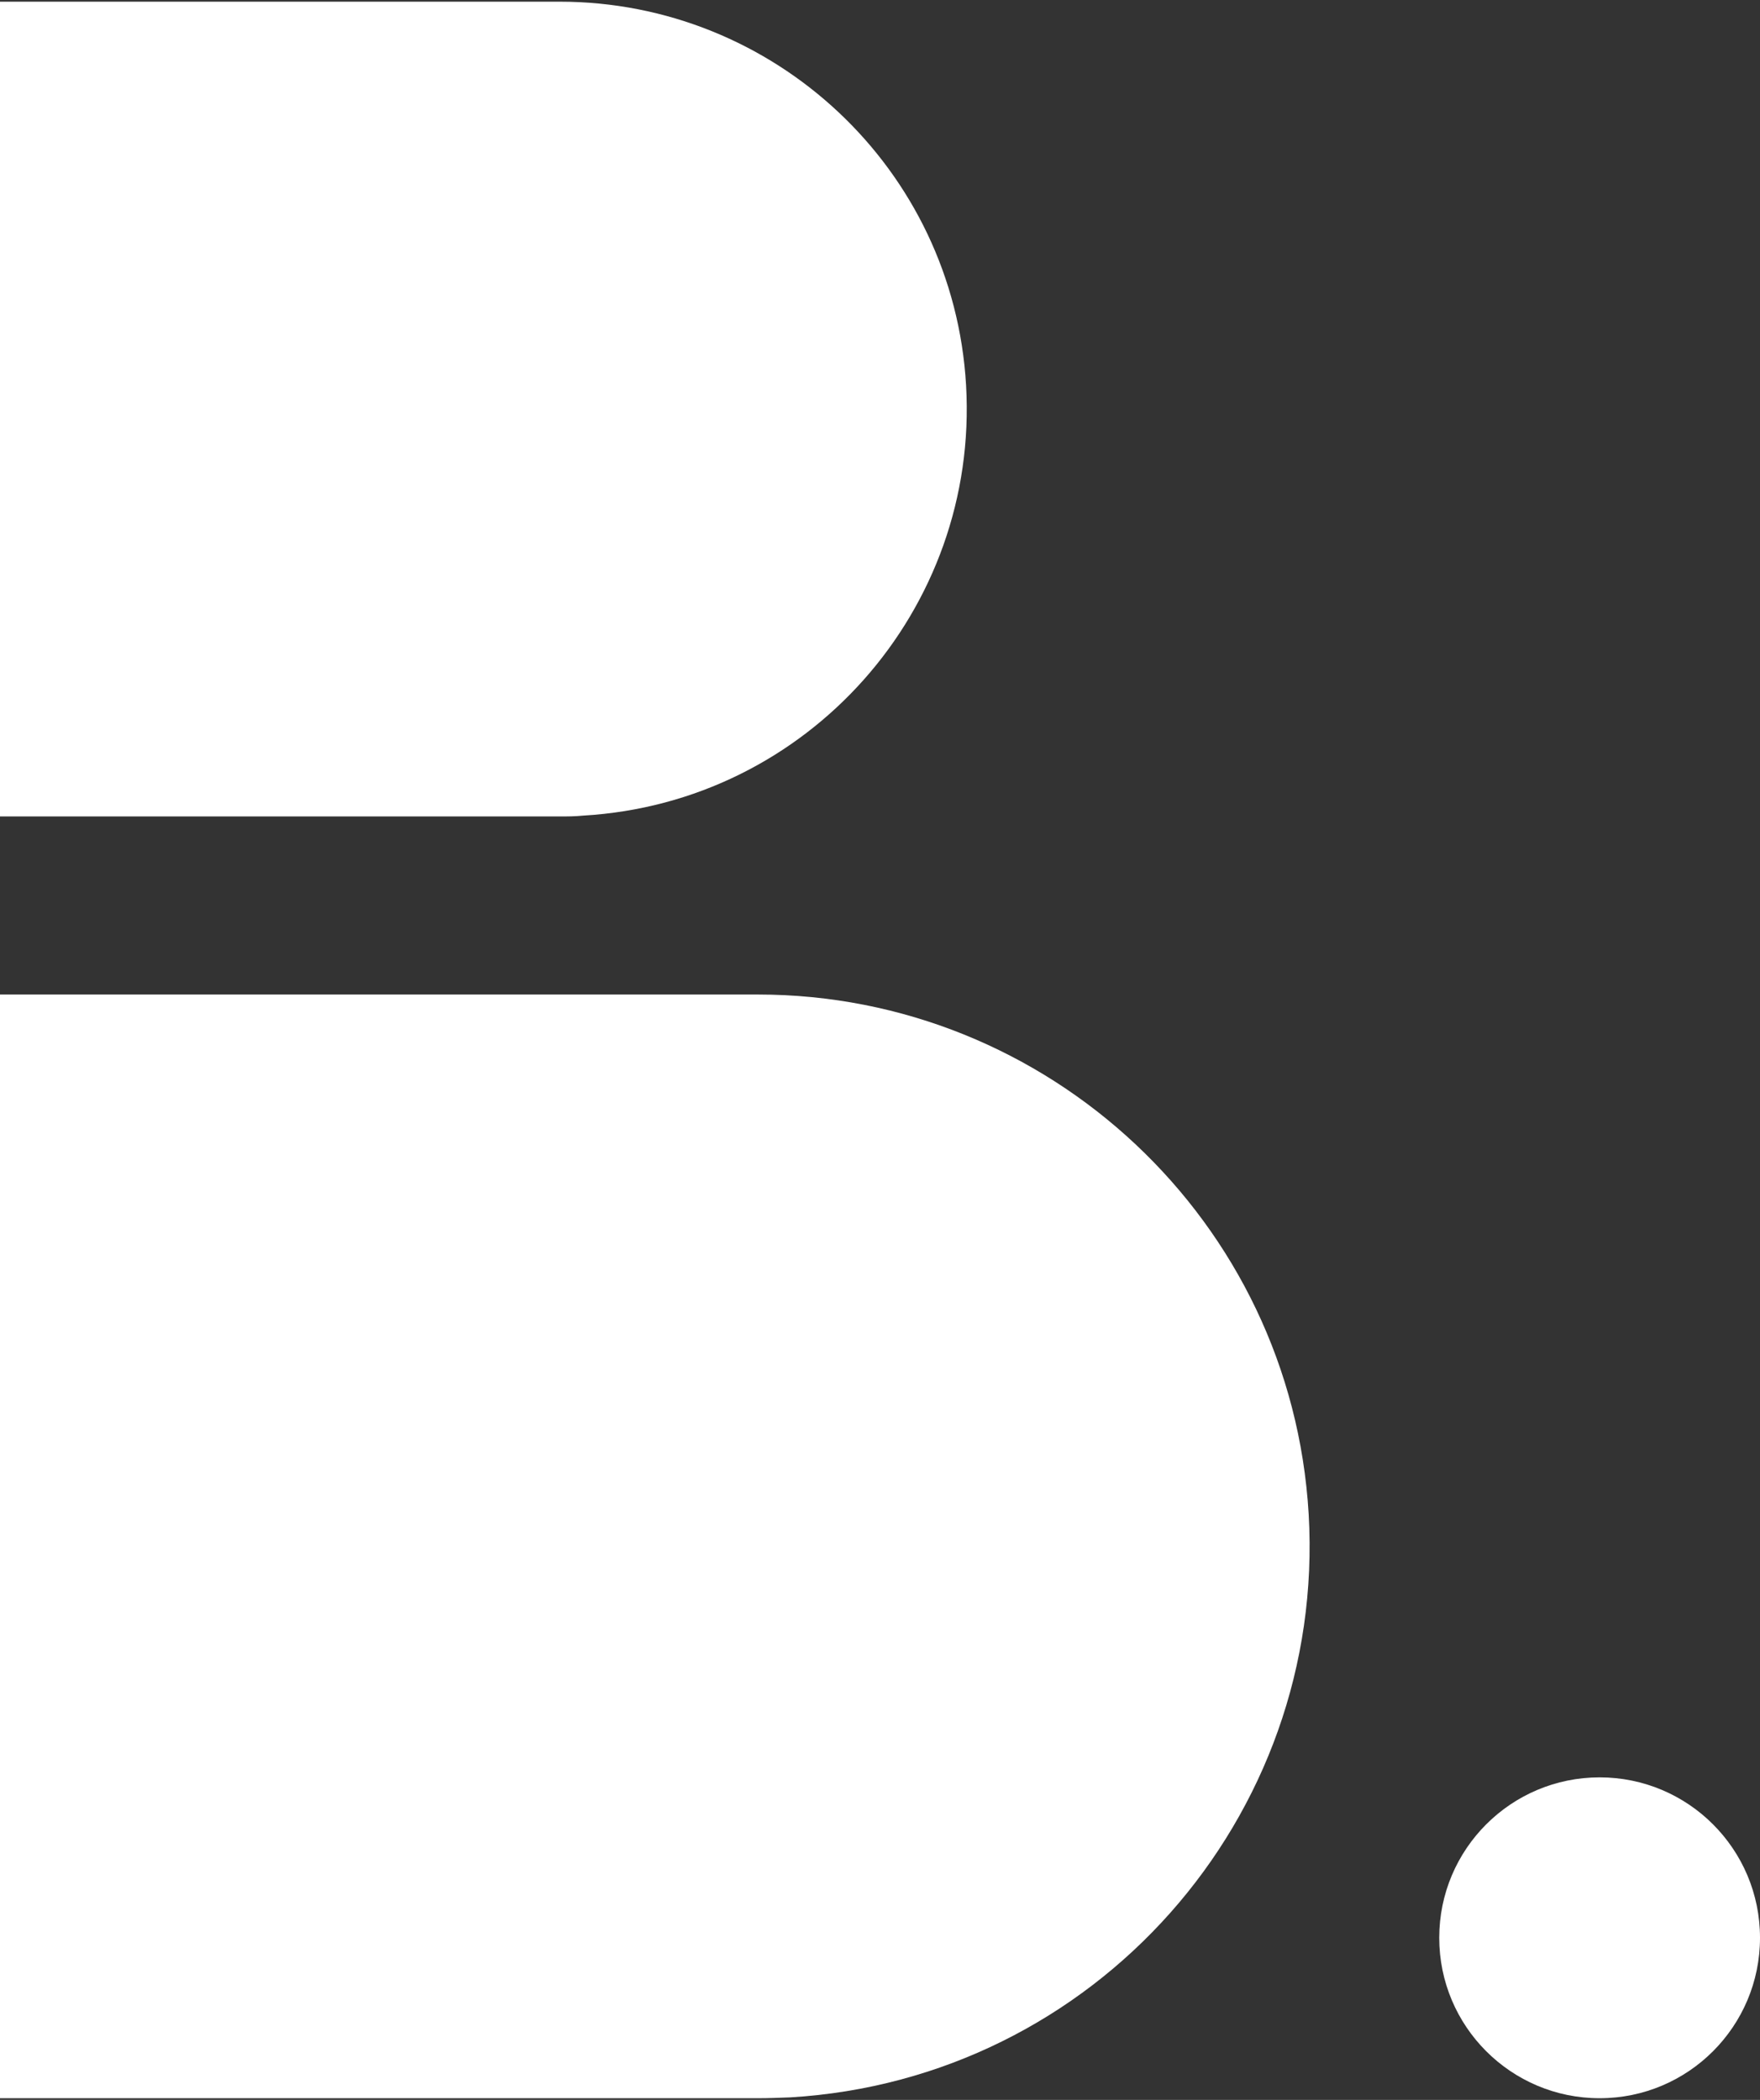 <?xml version="1.0" encoding="UTF-8"?>
<svg id="Laag_1" xmlns="http://www.w3.org/2000/svg" version="1.1" xmlns:xlink="http://www.w3.org/1999/xlink" viewBox="0 0 419.2 500">
  <rect x="0" y="0" width="419.2" height="500" fill="#333333" stroke="none"/>
  <!-- Generator: Adobe Illustrator 29.3.1, SVG Export Plug-In . SVG Version: 2.1.0 Build 151)  -->
  <defs>
    <style>
      .st0 {
        fill: #fff;
      }
    </style>
  </defs>
  <g>
    <path class="st0" d="M230.1,91.7C227.1,40.1,184.3.4,133.3.4H0v194h133.2c1.9,0,3.8,0,5.7-.2,53.5-3.1,94.3-49,91.2-102.5Z"/>
    <path class="st0" d="M311.7,360.5c-4.1-69.8-62.1-123.7-131.2-123.7H0v262.8h180.5c2.6,0,5.1-.1,7.7-.2,72.5-4.3,127.7-66.5,123.5-138.9Z"/>
  </g>
  <circle class="st0" cx="381" cy="461.4" r="38.2"/>
</svg>